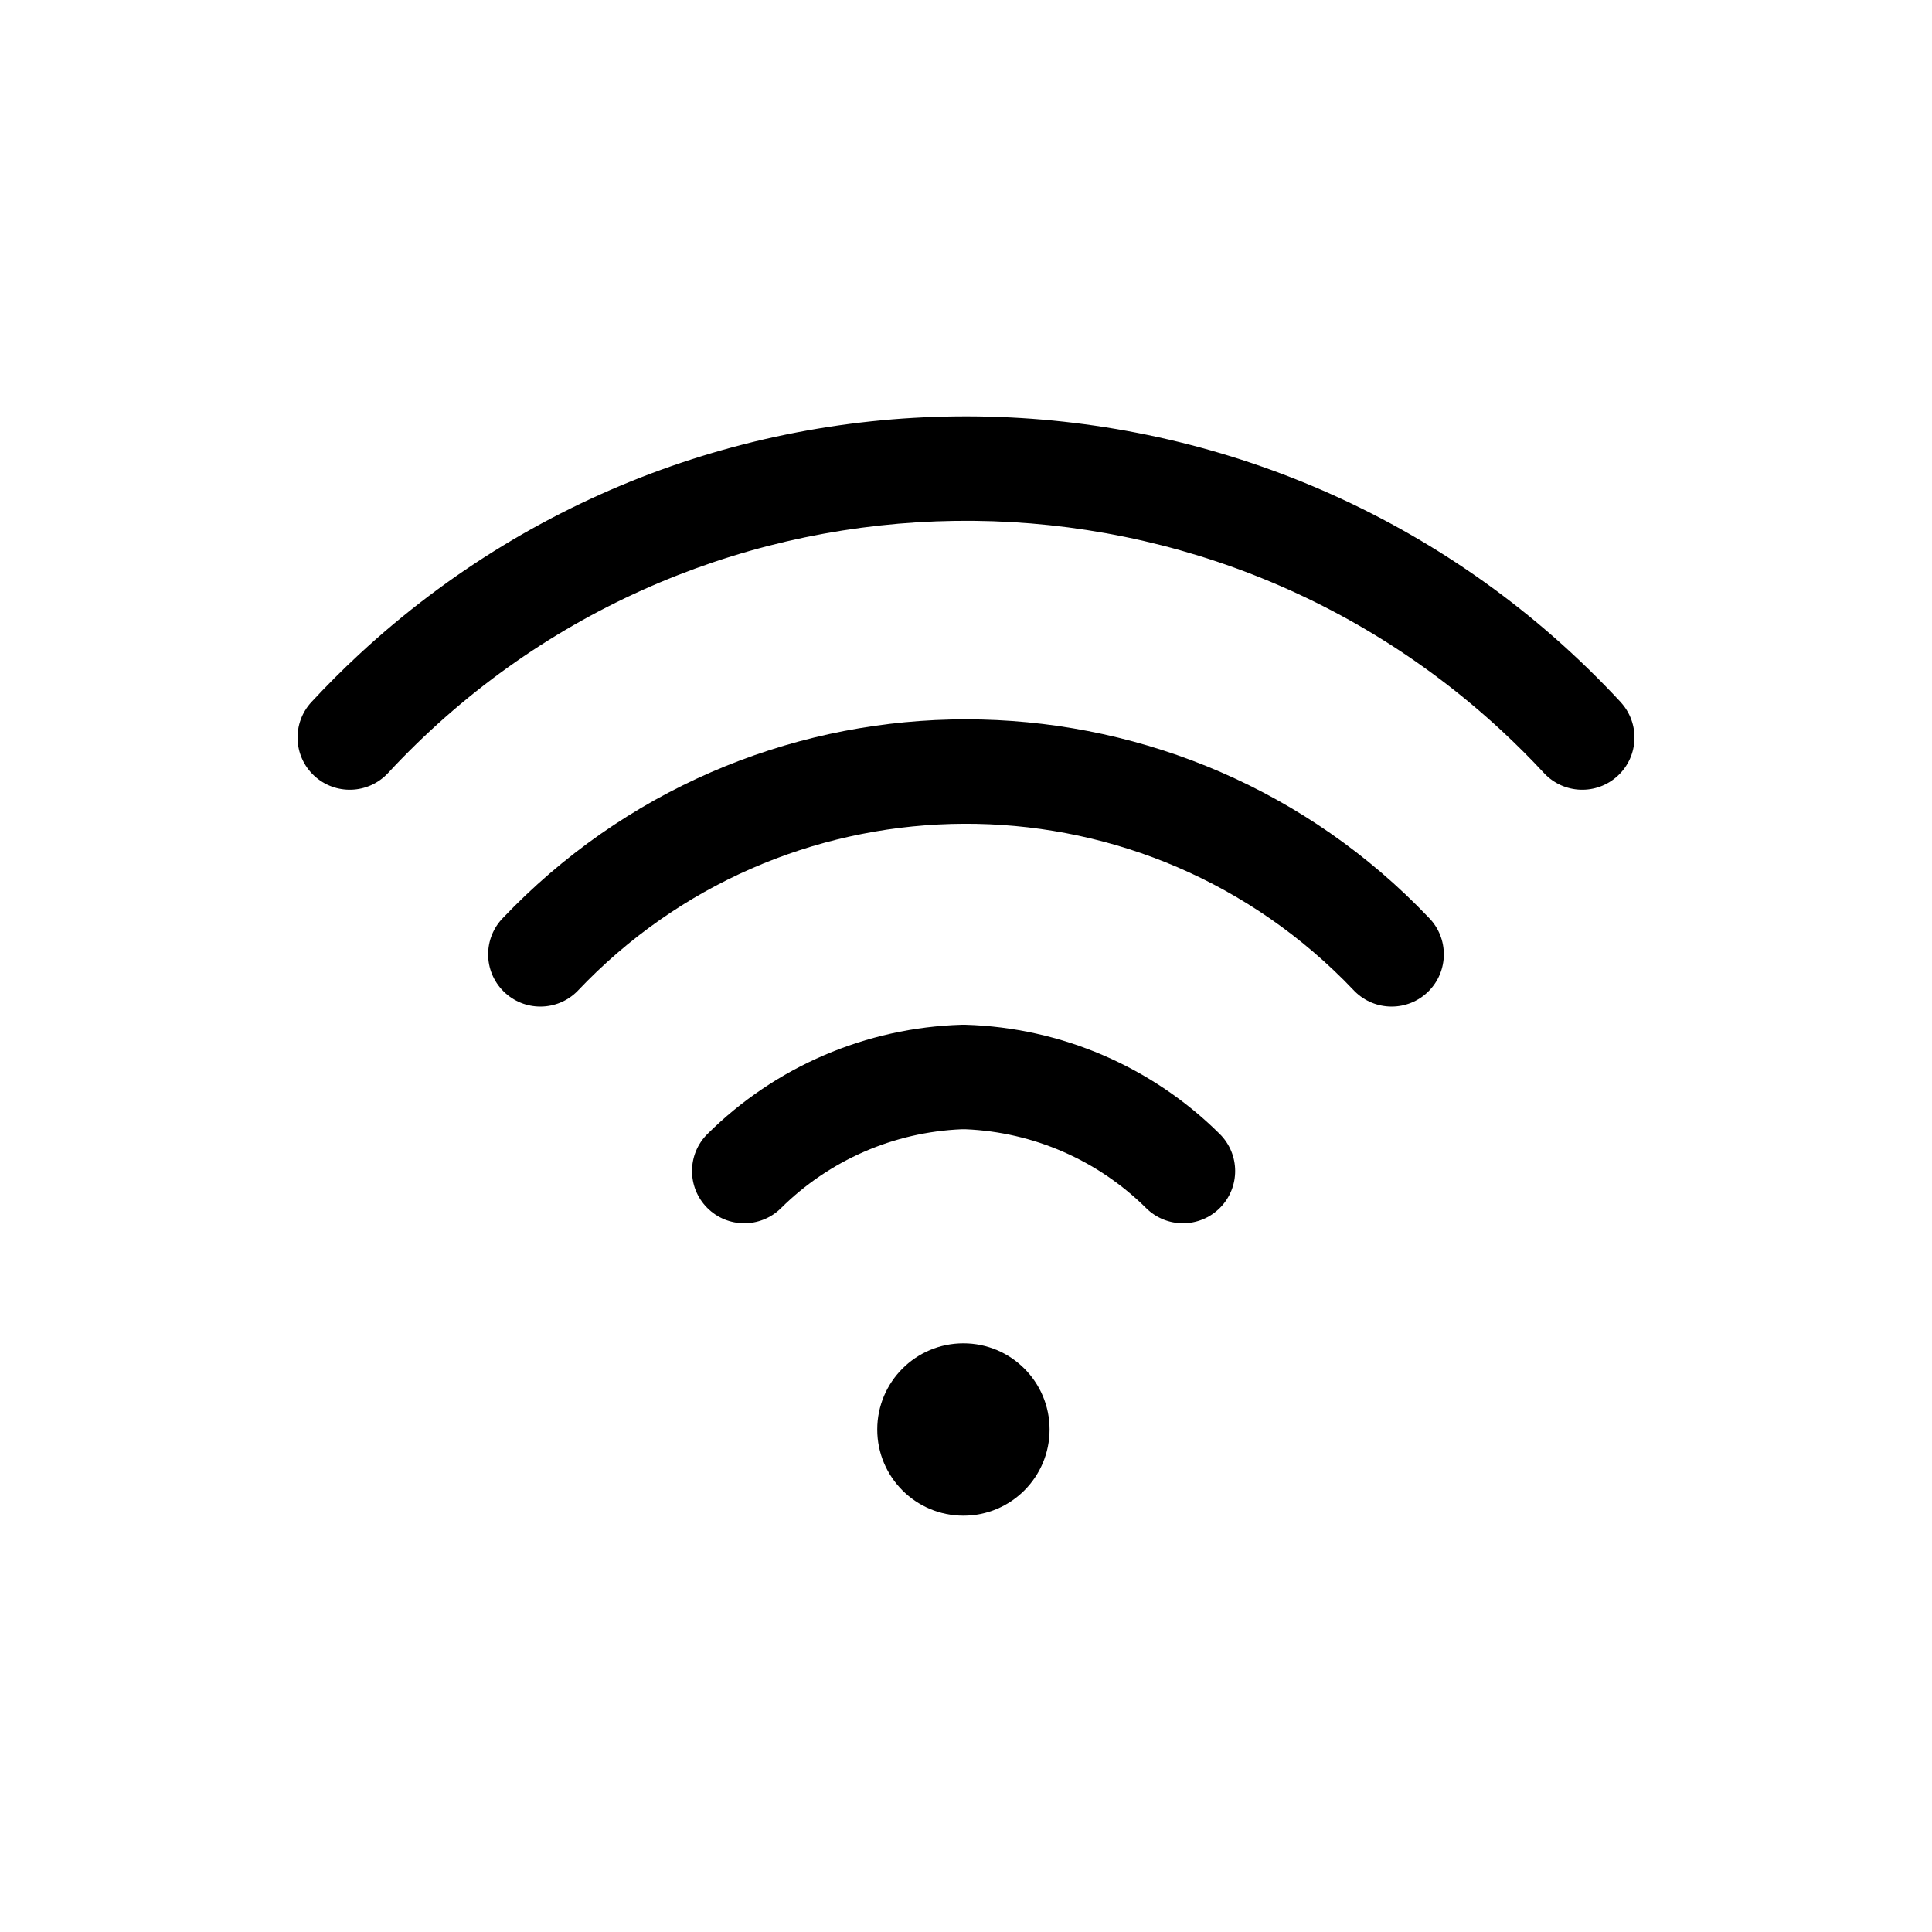 <?xml version="1.0" encoding="utf-8"?>
<!-- Generator: Adobe Illustrator 25.3.1, SVG Export Plug-In . SVG Version: 6.00 Build 0)  -->
<svg version="1.1" id="Calque_1" xmlns="http://www.w3.org/2000/svg" xmlns:xlink="http://www.w3.org/1999/xlink" x="0px" y="0px"
	 viewBox="0 0 90.244 90.244" enable-background="new 0 0 90.244 90.244" xml:space="preserve">
<g id="wifi" transform="translate(552.818 0.903)">
	<g id="Groupe_20" transform="translate(27.078 43.3)">
		<g id="Groupe_19">
			<ellipse id="Ellipse_1" cx="-534.895" cy="22.569" rx="4.025" ry="4.025"/>
		</g>
	</g>
	<g id="Groupe_22" transform="translate(0 0)">
		<g id="Groupe_21">
			<path id="Tracé_45" d="M-477.125,31.883c-15.664-16.883-42.048-17.872-58.931-2.209
				c-0.764,0.708-1.5,1.445-2.209,2.209c-0.918,0.986-0.864,2.529,0.121,3.448
				c0.986,0.918,2.529,0.864,3.448-0.122c13.825-14.912,37.121-15.792,52.033-1.967
				c0.68,0.631,1.337,1.287,1.967,1.967c0.918,0.986,2.462,1.04,3.448,0.122
				c0.986-0.918,1.04-2.462,0.121-3.448H-477.125z"/>
		</g>
	</g>
	<g id="Groupe_24" transform="translate(8.904 14.154)">
		<g id="Groupe_23">
			<path id="Tracé_46" d="M-494.987,27.803c-11.374-11.937-30.271-12.392-42.208-1.018
				c-0.348,0.331-0.687,0.671-1.018,1.018c-0.949,0.956-0.943,2.501,0.013,3.449
				c0.956,0.949,2.501,0.943,3.449-0.013l0,0
				c9.478-10.024,25.288-10.466,35.312-0.988c0.339,0.32,0.668,0.65,0.988,0.988
				c0.949,0.956,2.494,0.962,3.45,0.013c0.956-0.949,0.962-2.494,0.013-3.45
				V27.803z"/>
		</g>
	</g>
	<g id="Groupe_26" transform="translate(18.427 28.419)">
		<g id="Groupe_25">
			<path id="Tracé_47" d="M-514.273,23.644c-3.168-3.144-7.412-4.967-11.873-5.1h-0.179
				c-4.461,0.133-8.705,1.956-11.873,5.1c-0.957,0.948-0.964,2.493-0.016,3.45
				c0.948,0.957,2.493,0.964,3.45,0.016c2.255-2.237,5.265-3.551,8.439-3.684
				h0.179c3.174,0.133,6.184,1.447,8.439,3.684
				c0.957,0.948,2.502,0.941,3.45-0.016
				C-513.309,26.137-513.316,24.592-514.273,23.644z"/>
		</g>
	</g>
</g>
</svg>

